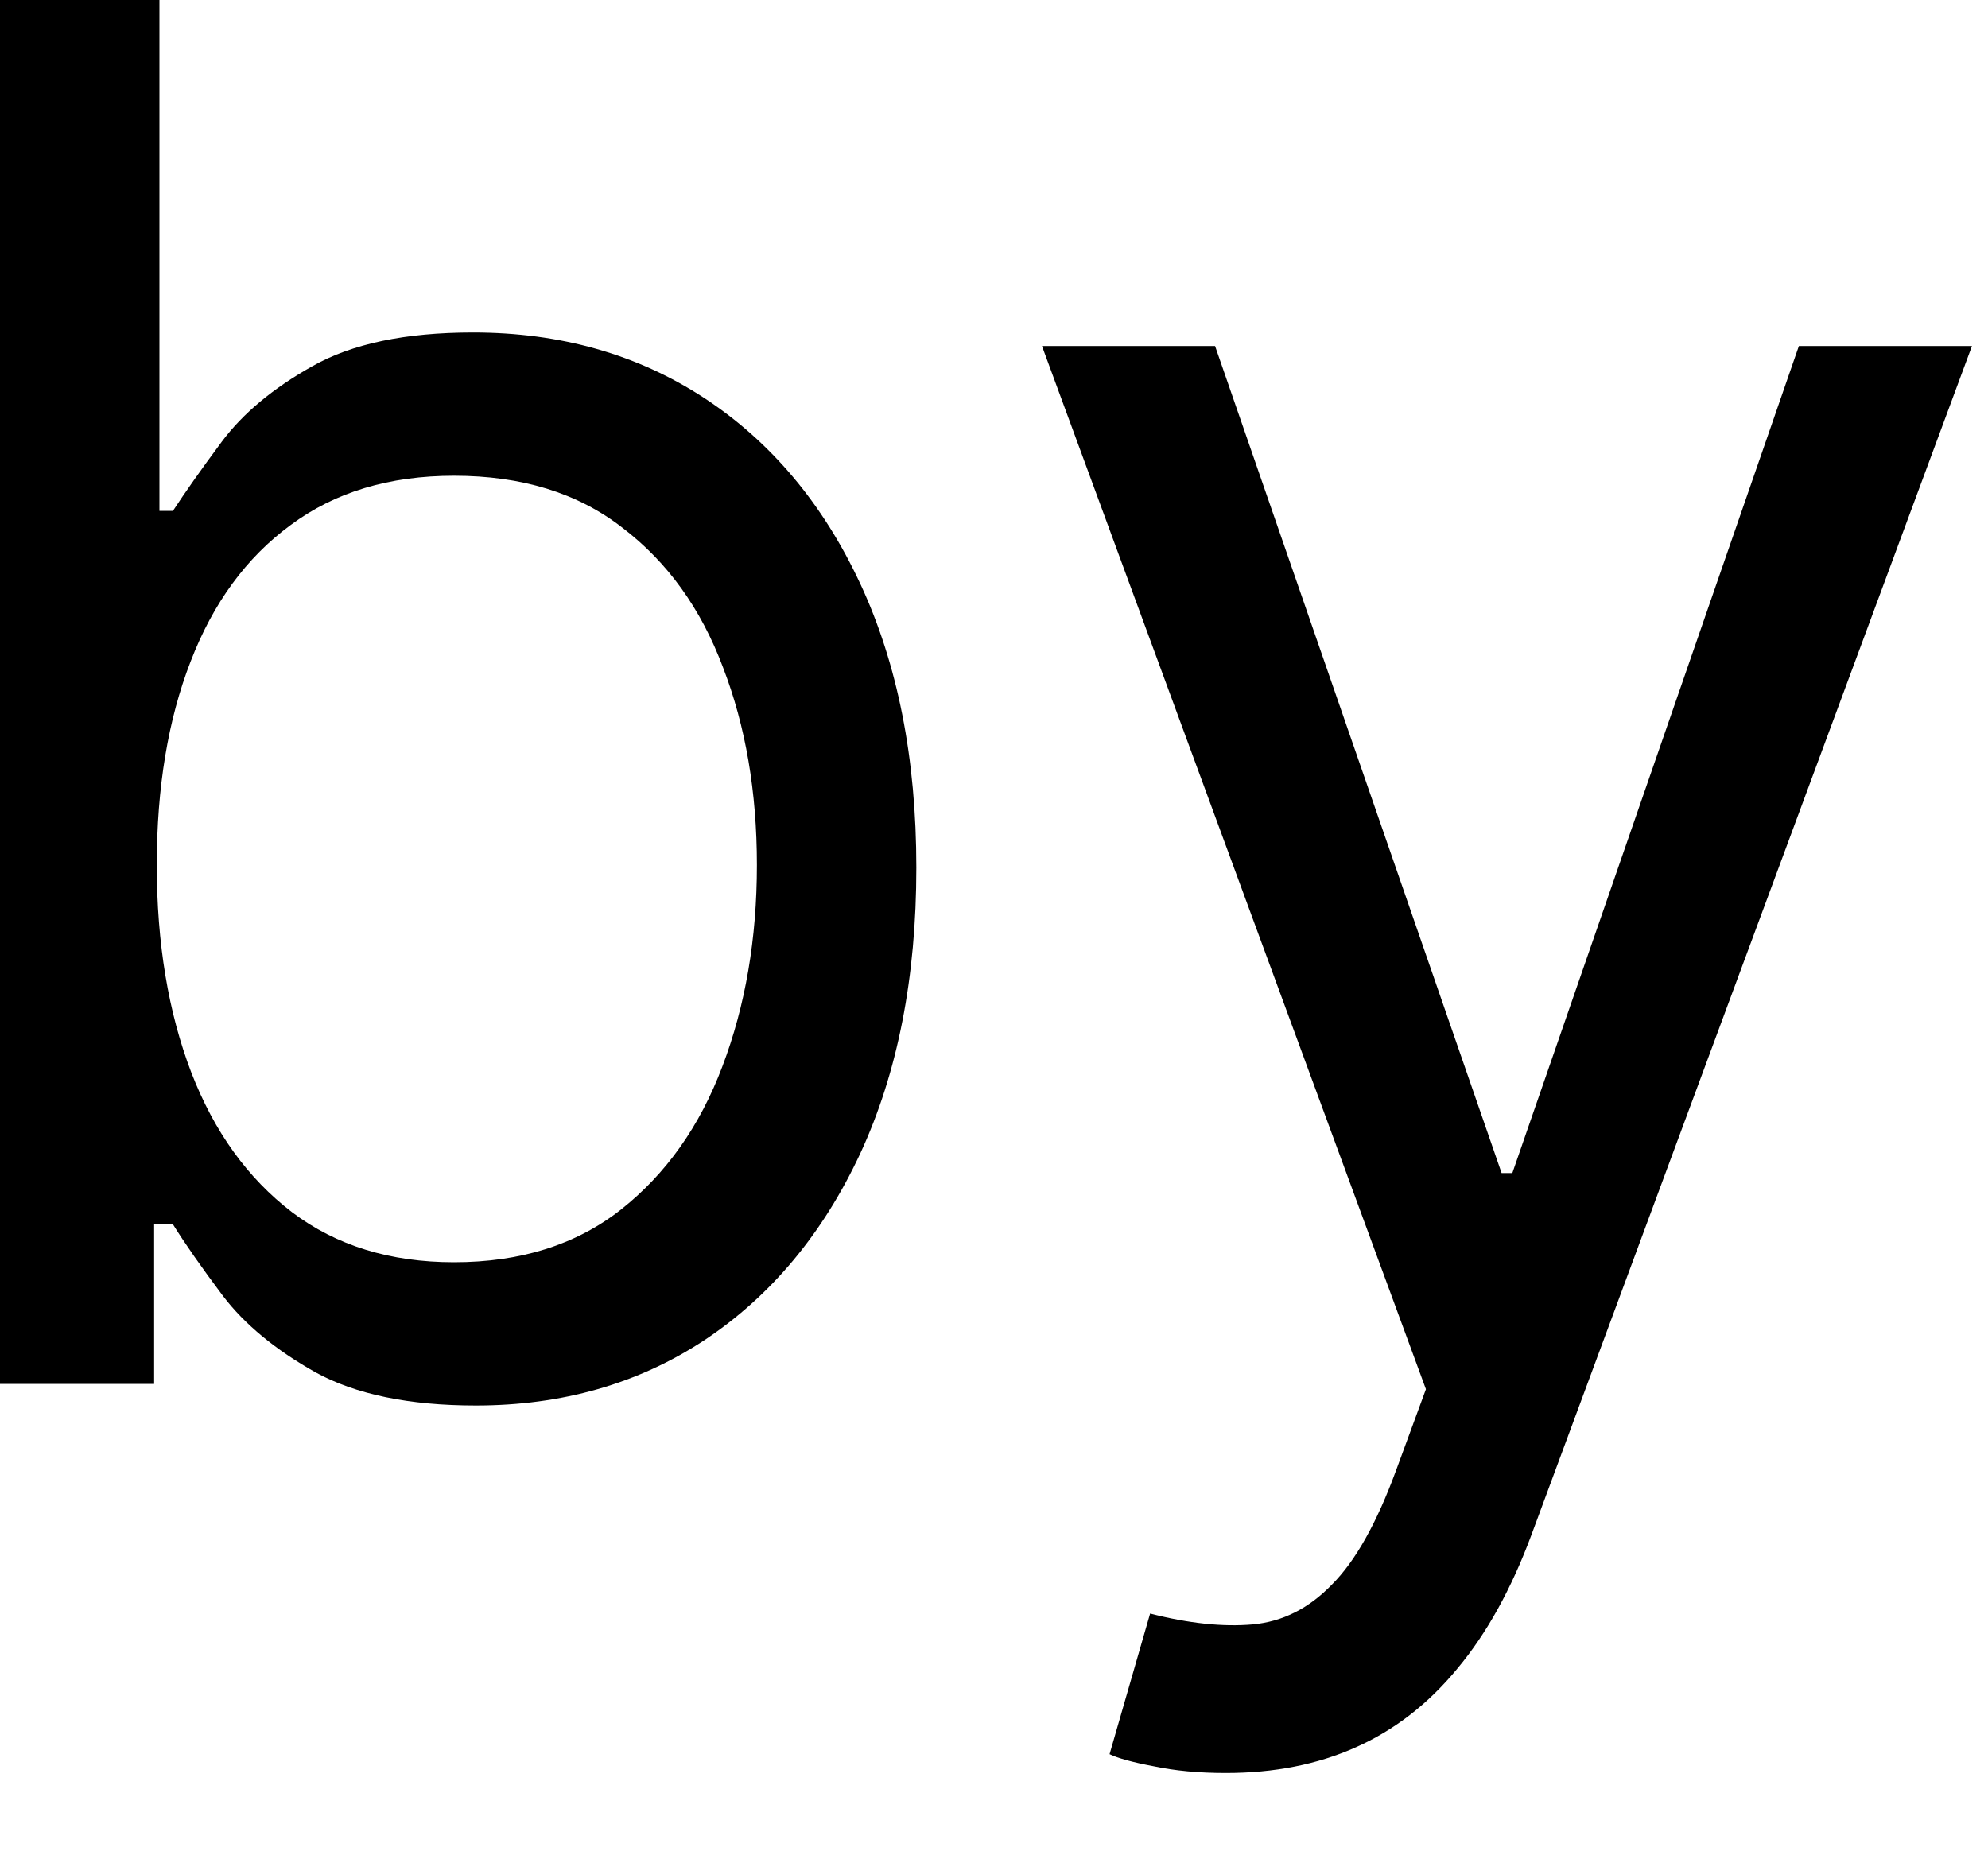 <?xml version="1.0" encoding="utf-8"?>
<svg xmlns="http://www.w3.org/2000/svg" fill="none" height="100%" overflow="visible" preserveAspectRatio="none" style="display: block;" viewBox="0 0 15 14" width="100%">
<g id="by">
<path d="M0 10.443V0H1.203V3.855H1.305C1.394 3.719 1.516 3.545 1.672 3.335C1.832 3.12 2.06 2.93 2.356 2.764C2.655 2.594 3.059 2.509 3.569 2.509C4.229 2.509 4.81 2.674 5.313 3.003C5.816 3.333 6.209 3.8 6.491 4.405C6.773 5.01 6.914 5.724 6.914 6.547C6.914 7.376 6.773 8.095 6.491 8.704C6.209 9.309 5.818 9.778 5.318 10.111C4.818 10.441 4.242 10.606 3.59 10.606C3.087 10.606 2.684 10.522 2.381 10.356C2.079 10.186 1.846 9.994 1.683 9.78C1.519 9.562 1.394 9.382 1.305 9.239H1.163V10.443H0ZM1.183 6.527C1.183 7.118 1.27 7.64 1.443 8.092C1.616 8.541 1.87 8.892 2.203 9.147C2.536 9.399 2.944 9.525 3.426 9.525C3.93 9.525 4.349 9.392 4.686 9.127C5.026 8.858 5.281 8.498 5.451 8.046C5.624 7.59 5.711 7.084 5.711 6.527C5.711 5.976 5.626 5.48 5.456 5.038C5.289 4.592 5.036 4.241 4.696 3.982C4.36 3.72 3.936 3.59 3.426 3.59C2.937 3.59 2.526 3.714 2.193 3.962C1.859 4.207 1.608 4.55 1.438 4.992C1.268 5.43 1.183 5.942 1.183 6.527Z" fill="black"/>
<path d="M9.249 13.379C9.045 13.379 8.864 13.362 8.704 13.328C8.544 13.298 8.434 13.267 8.372 13.237L8.678 12.176C8.971 12.251 9.229 12.278 9.453 12.258C9.678 12.237 9.876 12.137 10.05 11.957C10.227 11.78 10.388 11.493 10.534 11.095L10.759 10.483L7.862 2.611H9.168L11.33 8.852H11.411L13.573 2.611H14.879L11.554 11.585C11.404 11.989 11.219 12.324 10.998 12.589C10.777 12.858 10.521 13.056 10.228 13.186C9.939 13.315 9.613 13.379 9.249 13.379Z" fill="black"/>
</g>
</svg>